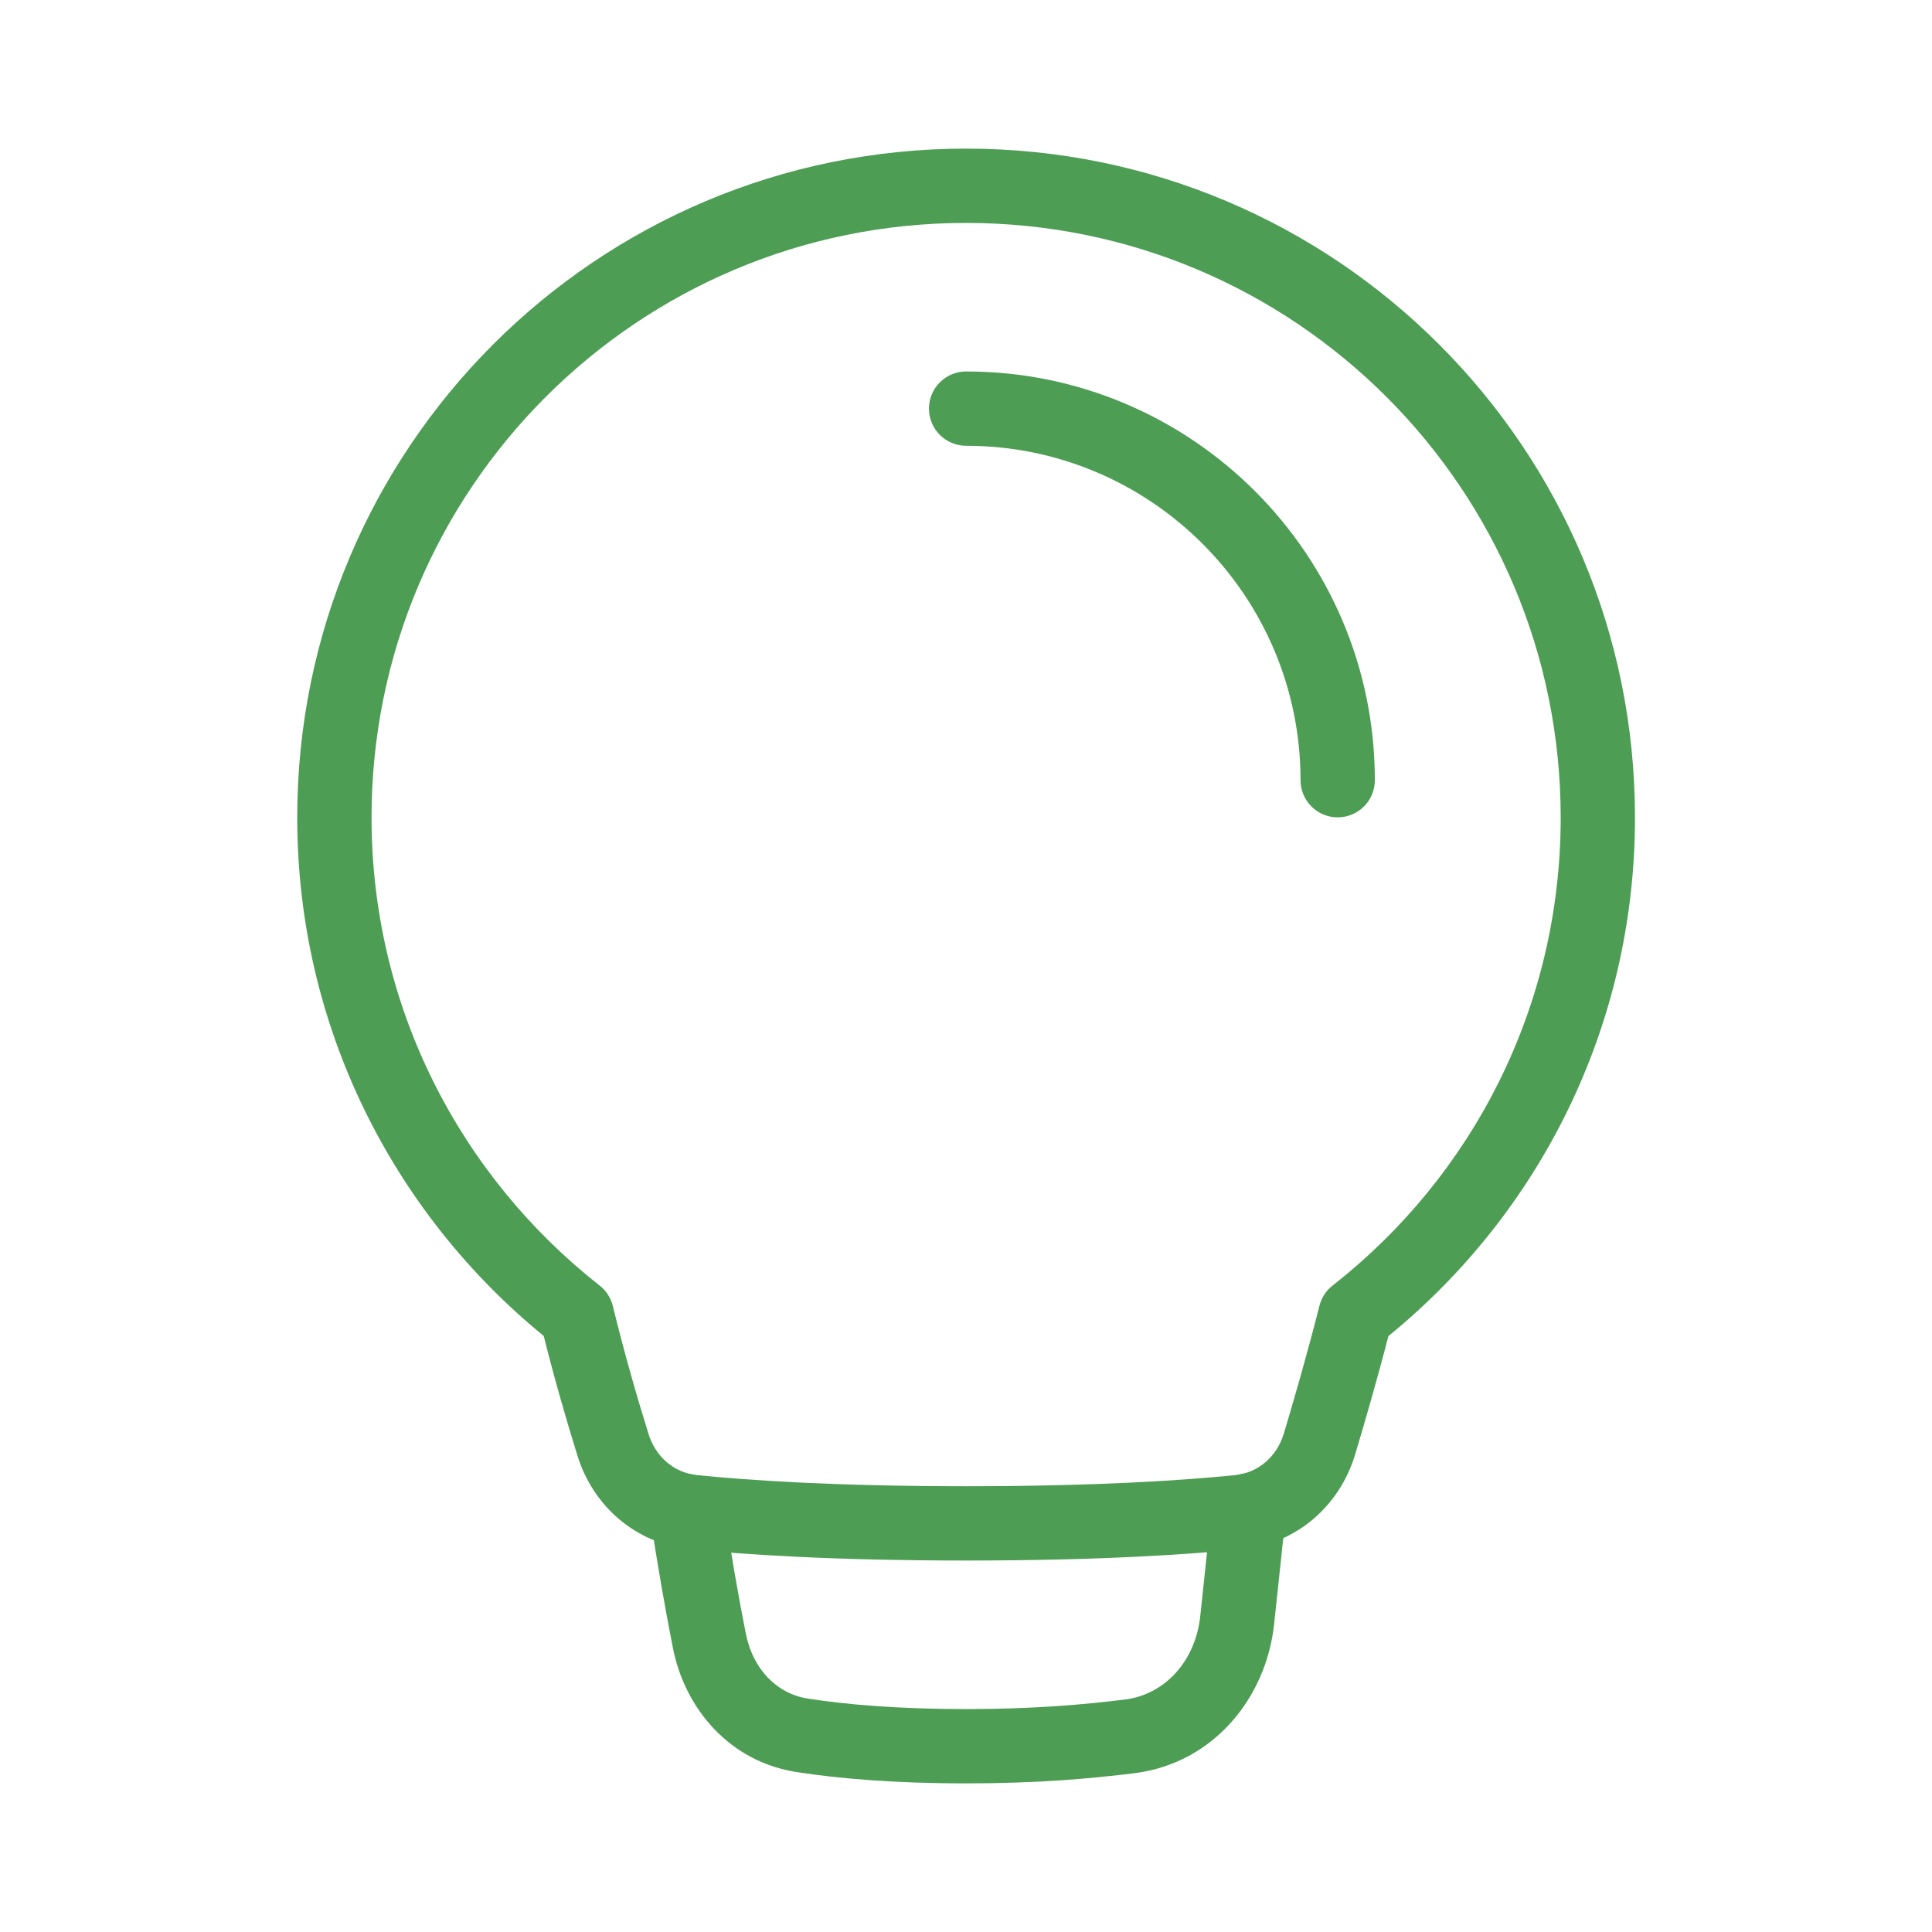 <svg width="52" height="52" viewBox="0 0 52 52" fill="none" xmlns="http://www.w3.org/2000/svg">
<path fill-rule="evenodd" clip-rule="evenodd" d="M26.003 6C17.161 6 10 13.161 10 22.003C10 27.12 12.403 31.667 16.141 34.602C16.317 34.74 16.442 34.934 16.495 35.152C16.804 36.422 17.16 37.65 17.447 38.568L17.449 38.577C17.644 39.22 18.153 39.642 18.763 39.703C20.116 39.84 22.439 40.002 26.003 40.002C29.567 40.002 31.89 39.84 33.243 39.703C33.853 39.642 34.362 39.22 34.557 38.577C34.834 37.651 35.191 36.418 35.513 35.144C35.567 34.929 35.691 34.738 35.866 34.601C39.614 31.667 42.006 27.121 42.006 22.003C42.006 13.161 34.845 6 26.003 6ZM8 22.003C8 12.056 16.056 4 26.003 4C35.95 4 44.006 12.056 44.006 22.003C44.006 27.637 41.425 32.658 37.369 35.961C37.06 37.157 36.73 38.291 36.472 39.153L36.471 39.155C36.059 40.52 34.911 41.545 33.444 41.693C32.019 41.837 29.628 42.002 26.003 42.002C22.378 42.002 19.987 41.837 18.562 41.693C17.097 41.545 15.95 40.522 15.536 39.16C15.265 38.291 14.934 37.155 14.634 35.957C10.592 32.656 8 27.637 8 22.003Z" fill="#4D9E54"/>
<path fill-rule="evenodd" clip-rule="evenodd" d="M33.719 39.657C34.268 39.715 34.666 40.208 34.608 40.757L34.292 43.721L34.292 43.725C34.075 45.695 32.672 47.443 30.558 47.723L30.55 47.724C29.387 47.868 27.956 48 26.004 48C24.06 48 22.562 47.869 21.454 47.697C19.637 47.424 18.413 45.98 18.102 44.305C17.912 43.346 17.7 42.143 17.5 40.825C17.417 40.279 17.793 39.769 18.339 39.686C18.885 39.603 19.395 39.979 19.478 40.525C19.674 41.818 19.881 42.994 20.065 43.924L20.068 43.936C20.249 44.918 20.913 45.594 21.752 45.719L21.759 45.72C22.751 45.874 24.146 46 26.004 46C27.855 46 29.2 45.876 30.3 45.74C31.358 45.598 32.171 44.71 32.304 43.508C32.304 43.507 32.304 43.507 32.304 43.506L32.619 40.546C32.677 39.997 33.17 39.599 33.719 39.657Z" fill="#4D9E54"/>
<path fill-rule="evenodd" clip-rule="evenodd" d="M25.003 10.998C25.003 10.446 25.451 9.998 26.003 9.998C32.075 9.998 37.004 14.927 37.004 20.999C37.004 21.552 36.556 21.999 36.004 21.999C35.452 21.999 35.004 21.552 35.004 20.999C35.004 16.032 30.971 11.998 26.003 11.998C25.451 11.998 25.003 11.551 25.003 10.998Z" fill="#4D9E54"/>
</svg>
